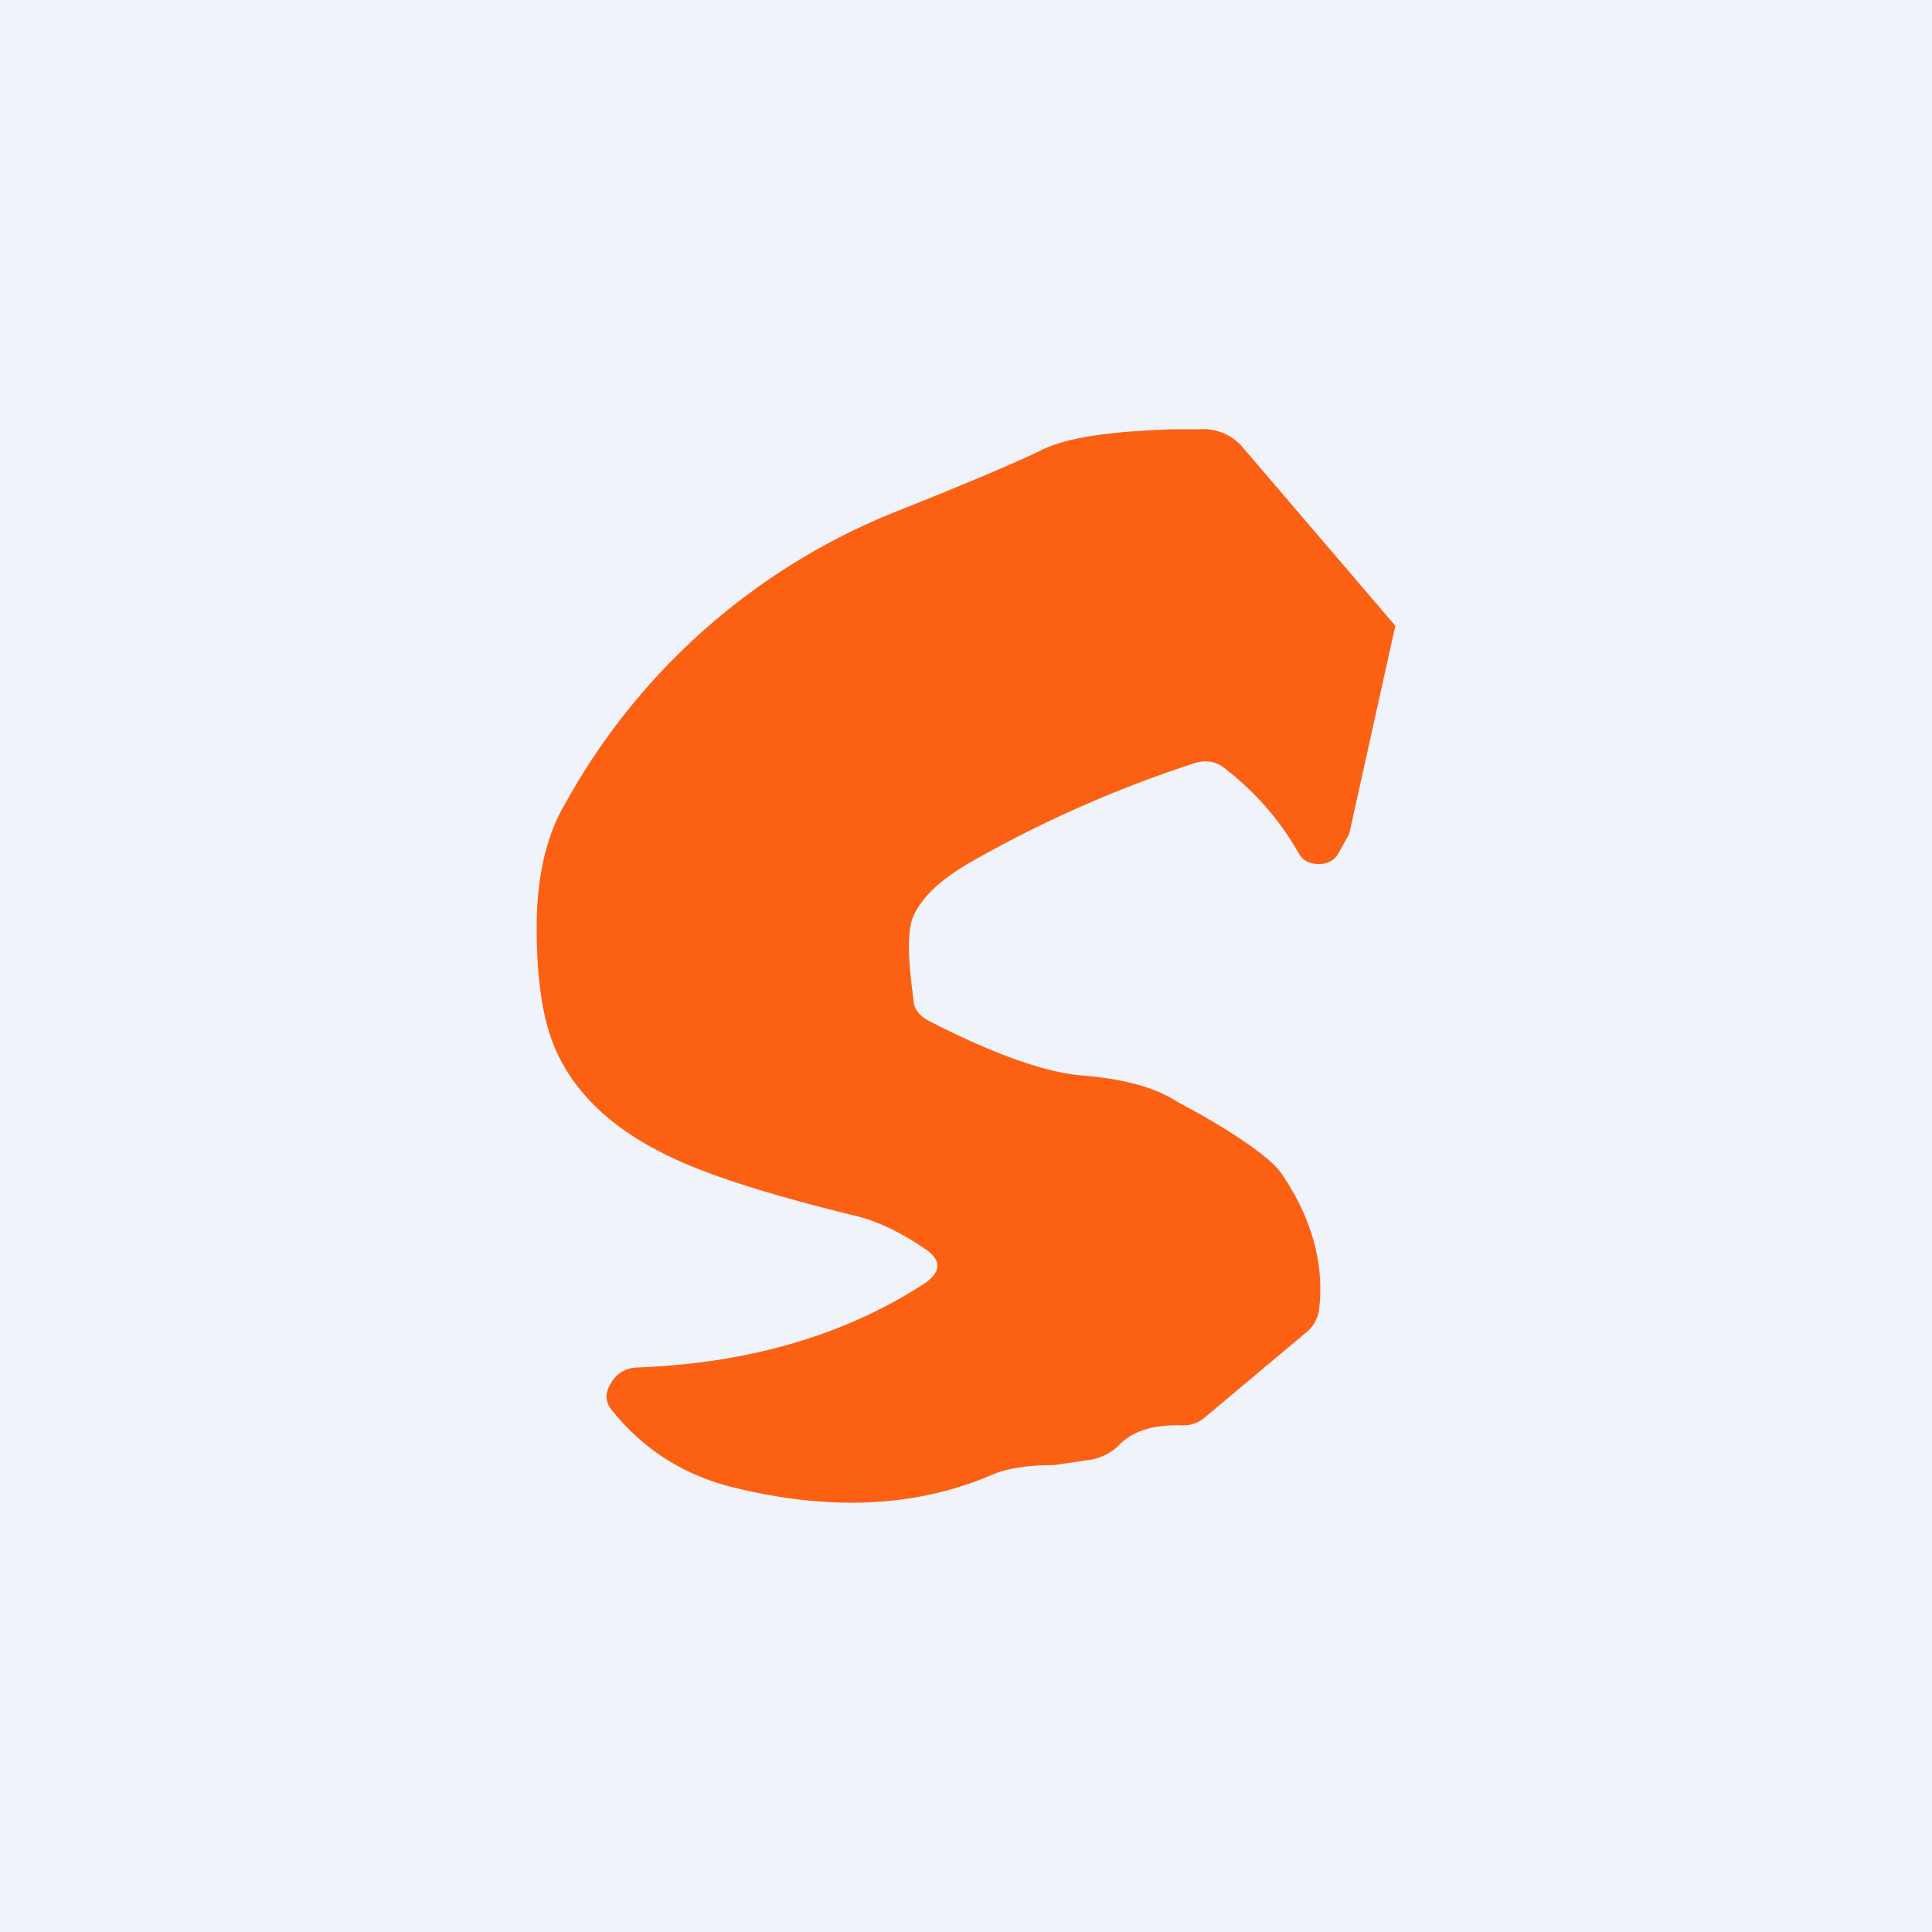 <svg width="18" height="18" viewBox="0 0 18 18" xmlns="http://www.w3.org/2000/svg"><path fill="#F0F3FA" d="M0 0h18v18H0z"/><path d="m13 5.83-1.42-1.66a.48.48 0 0 0-.41-.17h-.25c-.6.02-1 .08-1.23.2-.27.13-.7.31-1.3.55a6.1 6.1 0 0 0-3.12 2.73C5.1 7.76 5 8.15 5 8.64c0 .46.05.83.16 1.1.18.44.55.79 1.11 1.05.36.17.93.35 1.71.54.2.05.41.15.63.3.17.11.16.22 0 .33-.74.48-1.63.74-2.66.78-.12 0-.21.06-.26.15-.06.1-.05.18.02.26.3.37.68.6 1.13.71.9.22 1.69.18 2.38-.11.13-.06.32-.1.6-.1l.34-.05a.5.5 0 0 0 .26-.13c.13-.14.33-.2.6-.19a.3.3 0 0 0 .2-.07l.93-.78a.34.34 0 0 0 .14-.23c.05-.43-.07-.86-.36-1.28-.1-.13-.35-.31-.75-.54l-.22-.12c-.2-.13-.5-.21-.88-.24-.35-.03-.82-.2-1.41-.5-.1-.05-.16-.12-.16-.21l-.02-.16c-.03-.28-.03-.47.01-.59.07-.18.24-.35.53-.52a11.2 11.2 0 0 1 2.1-.93c.1-.03.19-.02.27.04.3.23.53.5.7.8.04.07.1.1.19.1.08 0 .15-.04.18-.1l.1-.18.43-1.94Z" fill="#FB6013"/></svg>